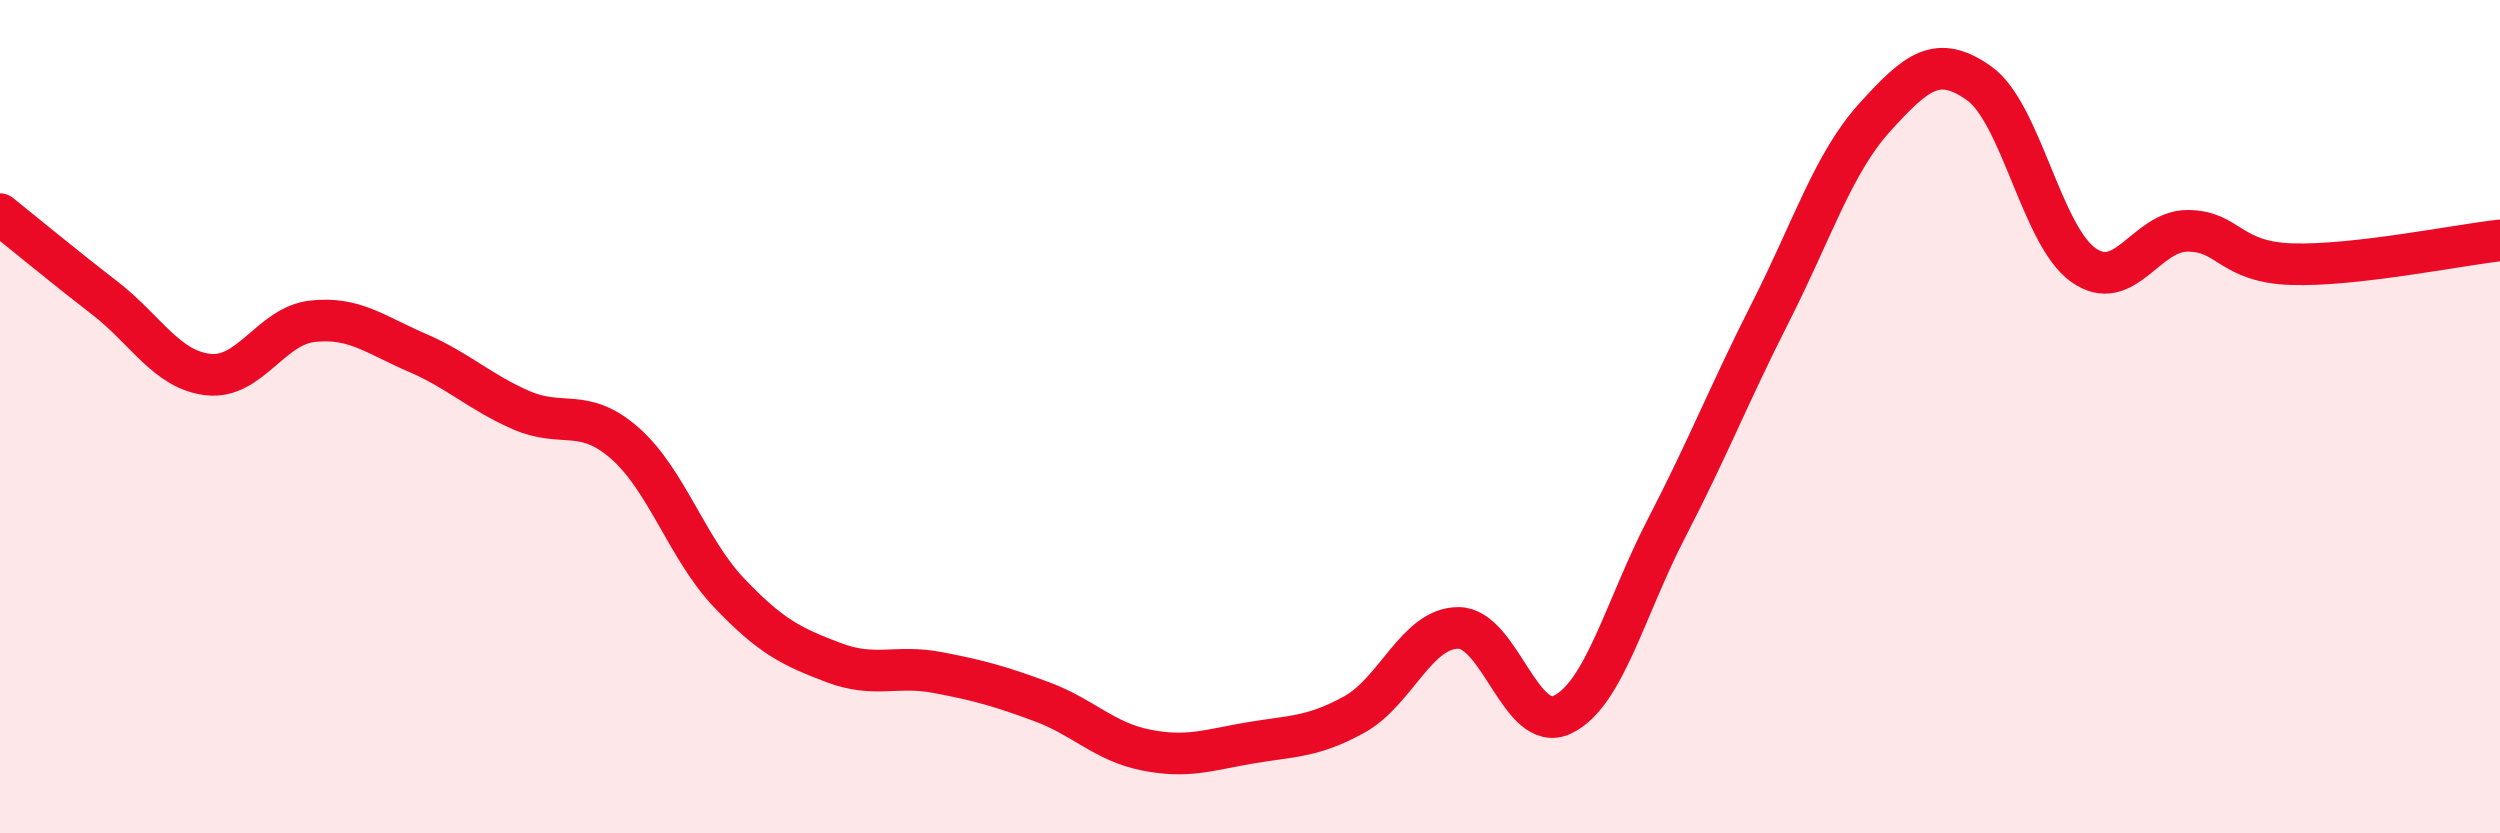 
    <svg width="60" height="20" viewBox="0 0 60 20" xmlns="http://www.w3.org/2000/svg">
      <path
        d="M 0,5.14 C 0.5,5.54 1.5,6.37 2.5,7.14 C 3.5,7.91 4,8.88 5,8.99 C 6,9.1 6.5,7.82 7.5,7.71 C 8.5,7.6 9,8.03 10,8.46 C 11,8.89 11.5,9.4 12.5,9.84 C 13.5,10.28 14,9.76 15,10.64 C 16,11.52 16.5,13.18 17.5,14.23 C 18.5,15.28 19,15.52 20,15.9 C 21,16.28 21.5,15.95 22.5,16.14 C 23.5,16.33 24,16.47 25,16.84 C 26,17.21 26.5,17.8 27.5,18 C 28.5,18.2 29,18 30,17.83 C 31,17.66 31.5,17.7 32.5,17.15 C 33.5,16.6 34,15.07 35,15.07 C 36,15.07 36.5,17.63 37.5,17.15 C 38.5,16.67 39,14.6 40,12.67 C 41,10.74 41.5,9.45 42.5,7.48 C 43.5,5.51 44,3.91 45,2.81 C 46,1.71 46.5,1.29 47.5,2 C 48.5,2.71 49,5.65 50,6.36 C 51,7.07 51.5,5.54 52.5,5.54 C 53.5,5.54 53.5,6.29 55,6.34 C 56.5,6.39 59,5.88 60,5.77L60 20L0 20Z"
        fill="#EB0A25"
        opacity="0.1"
        stroke-linecap="round"
        stroke-linejoin="round"
      />
      <path
        d="M 0,5.14 C 0.5,5.54 1.5,6.37 2.5,7.14 C 3.5,7.91 4,8.88 5,8.99 C 6,9.1 6.5,7.82 7.5,7.71 C 8.5,7.6 9,8.03 10,8.46 C 11,8.89 11.5,9.4 12.5,9.84 C 13.5,10.28 14,9.76 15,10.64 C 16,11.52 16.5,13.18 17.5,14.23 C 18.5,15.28 19,15.52 20,15.9 C 21,16.28 21.5,15.95 22.5,16.14 C 23.5,16.33 24,16.47 25,16.84 C 26,17.21 26.5,17.8 27.5,18 C 28.5,18.2 29,18 30,17.83 C 31,17.66 31.5,17.7 32.5,17.15 C 33.5,16.6 34,15.07 35,15.07 C 36,15.07 36.5,17.63 37.5,17.15 C 38.5,16.67 39,14.6 40,12.67 C 41,10.74 41.5,9.45 42.5,7.48 C 43.5,5.51 44,3.91 45,2.81 C 46,1.71 46.5,1.29 47.5,2 C 48.5,2.71 49,5.65 50,6.36 C 51,7.07 51.5,5.54 52.5,5.54 C 53.5,5.54 53.5,6.29 55,6.34 C 56.5,6.39 59,5.88 60,5.77"
        stroke="#EB0A25"
        stroke-width="1"
        fill="none"
        stroke-linecap="round"
        stroke-linejoin="round"
      />
    </svg>
  